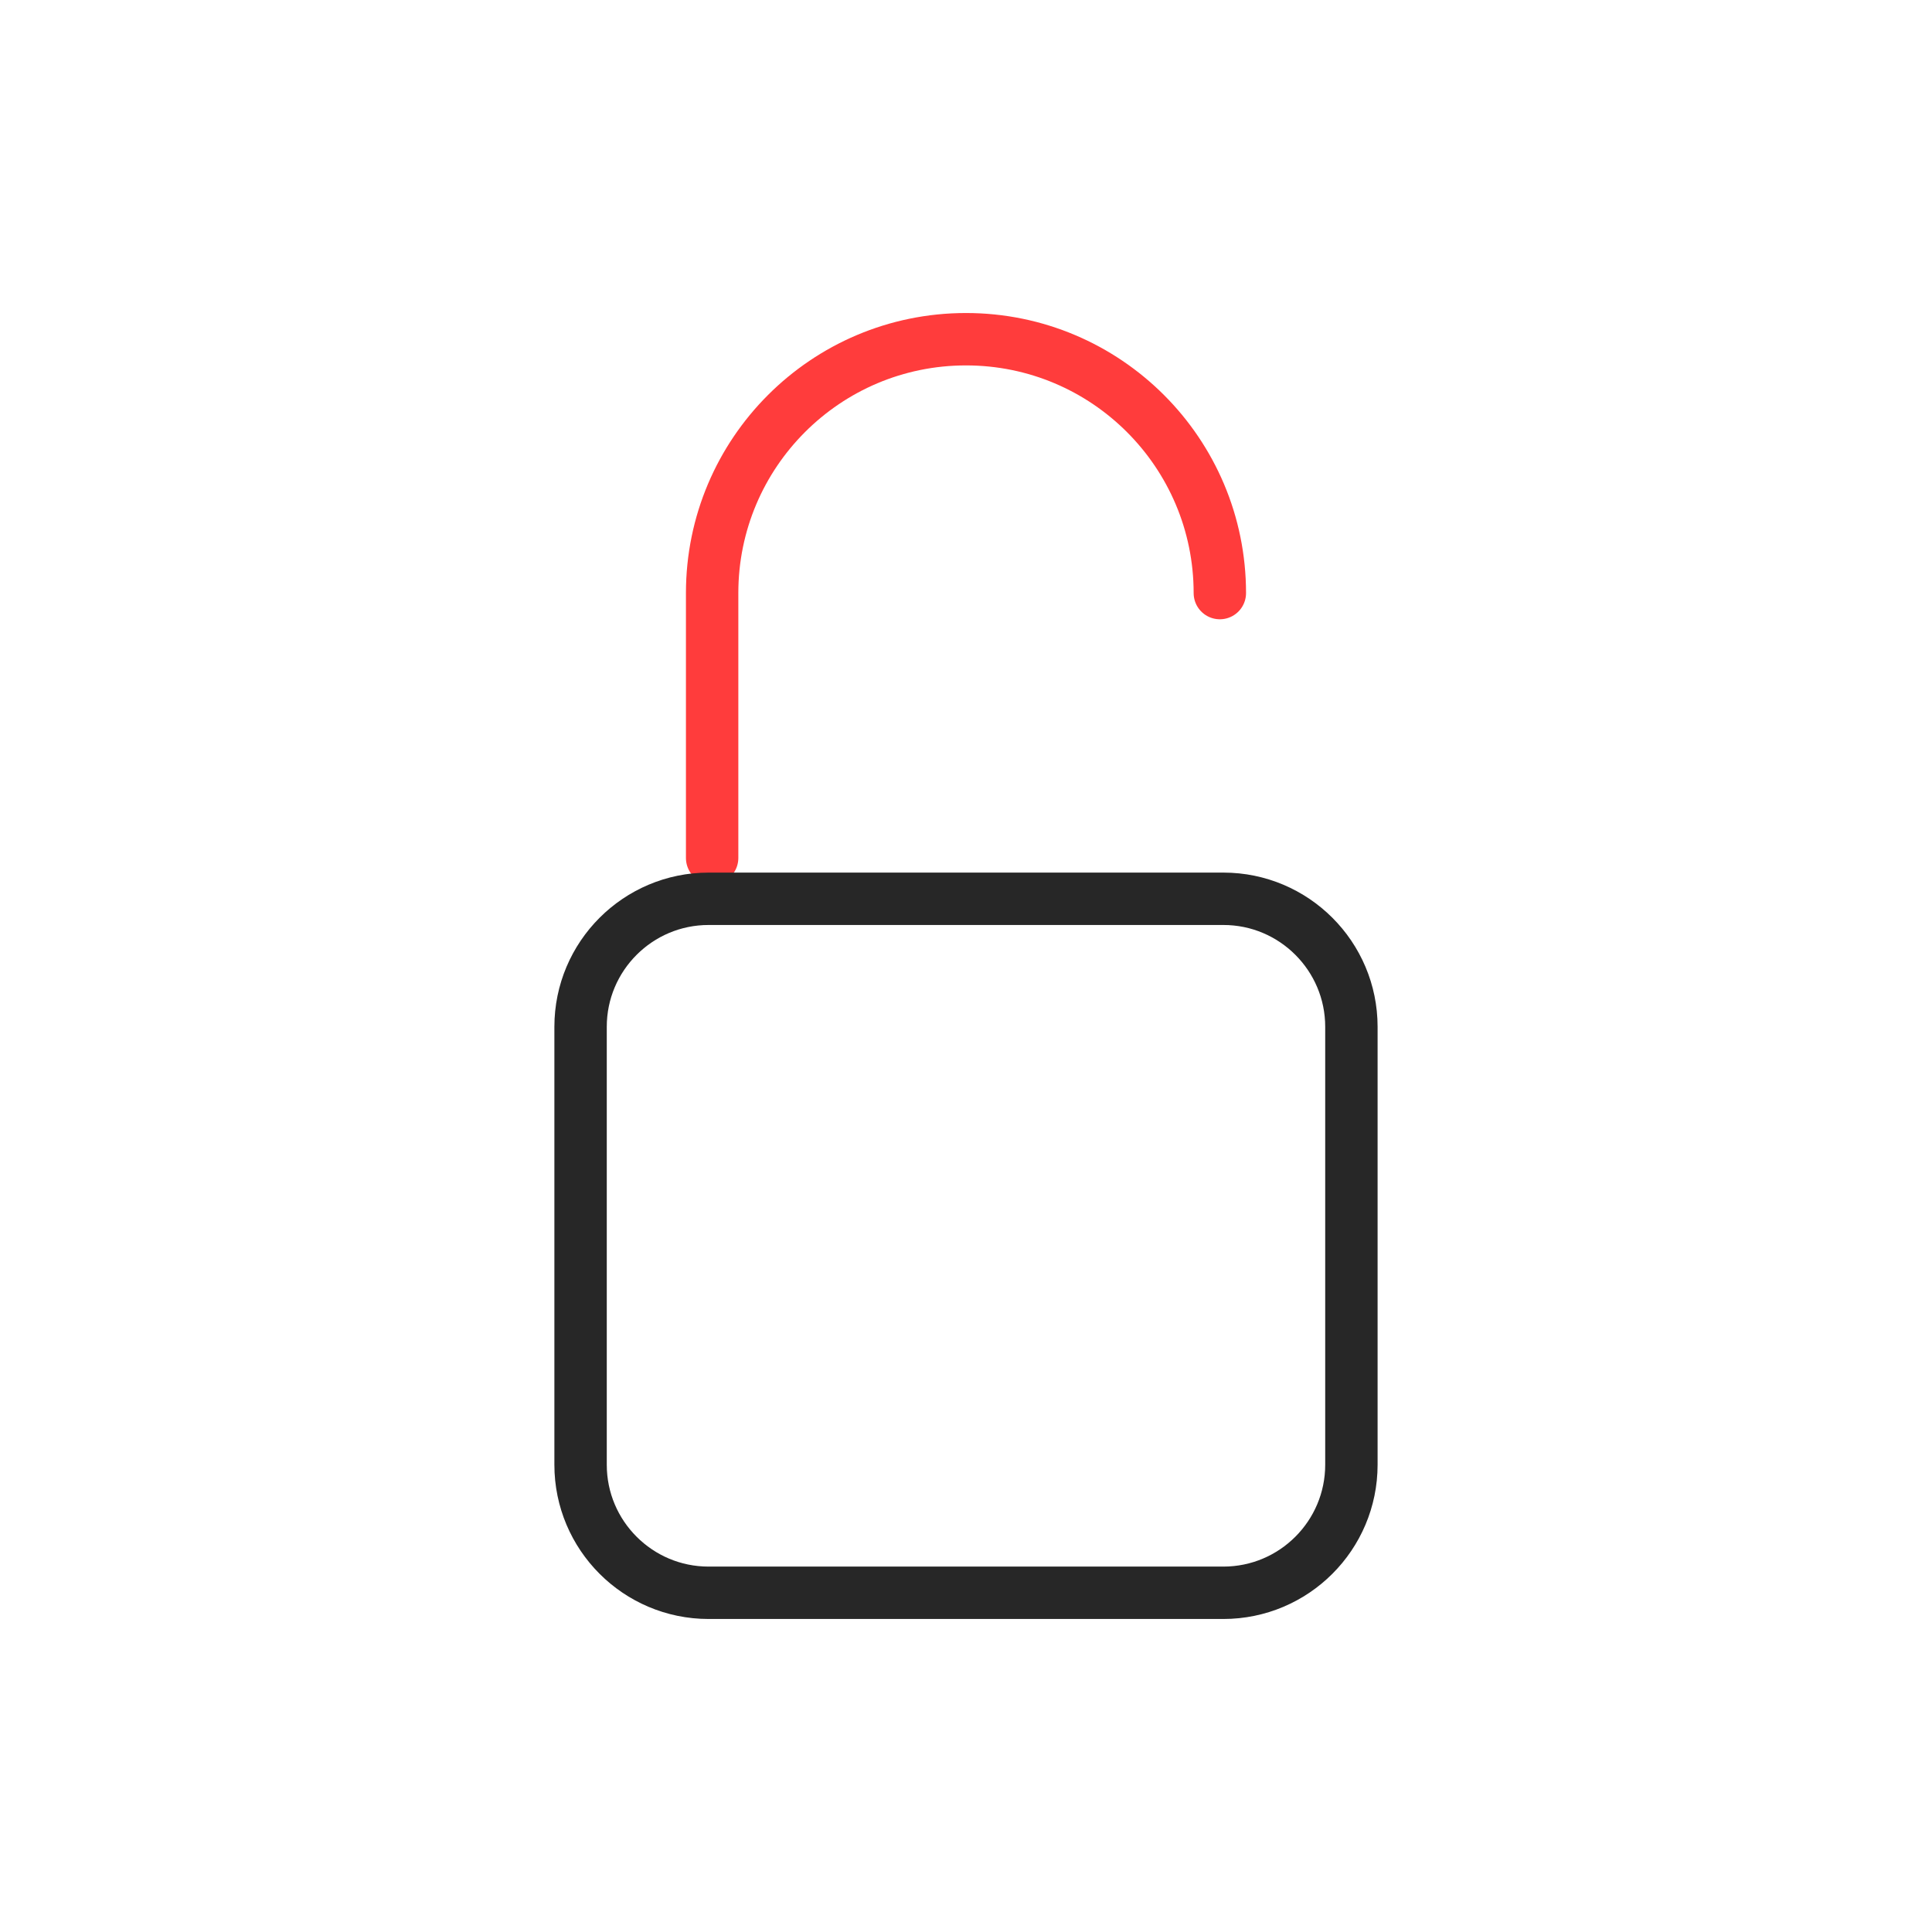 <?xml version="1.0" encoding="UTF-8"?>
<svg xmlns="http://www.w3.org/2000/svg" version="1.1" viewBox="0 0 85 85">
  <defs>
    <style>
      .cls-1 {
        stroke: #ff3c3c;
      }

      .cls-1, .cls-2 {
        fill: none;
        stroke-linecap: round;
        stroke-linejoin: round;
        stroke-width: 2.305px;
      }

      .cls-2 {
        stroke: #272727;
      }
    </style>
  </defs>
  <!-- Generator: Adobe Illustrator 28.6.0, SVG Export Plug-In . SVG Version: 1.2.0 Build 709)  -->
  <g>
    <g id="Layer_1">
      <g>
        <path class="cls-1" d="M31.331,37.749v-11.656c0-6.17,5-11.169,11.169-11.169h0c6.167,0,11.168,5,11.168,11.169"/>
        <path class="cls-2" d="M31.176,39.543h22.648c3.108,0,5.632,2.524,5.632,5.632v19.266c0,3.11-2.525,5.635-5.635,5.635h-22.645c-3.109,0-5.633-2.524-5.633-5.633v-19.268c0-3.108,2.524-5.632,5.632-5.632Z"/>
      </g>
    </g>
  </g>
</svg>